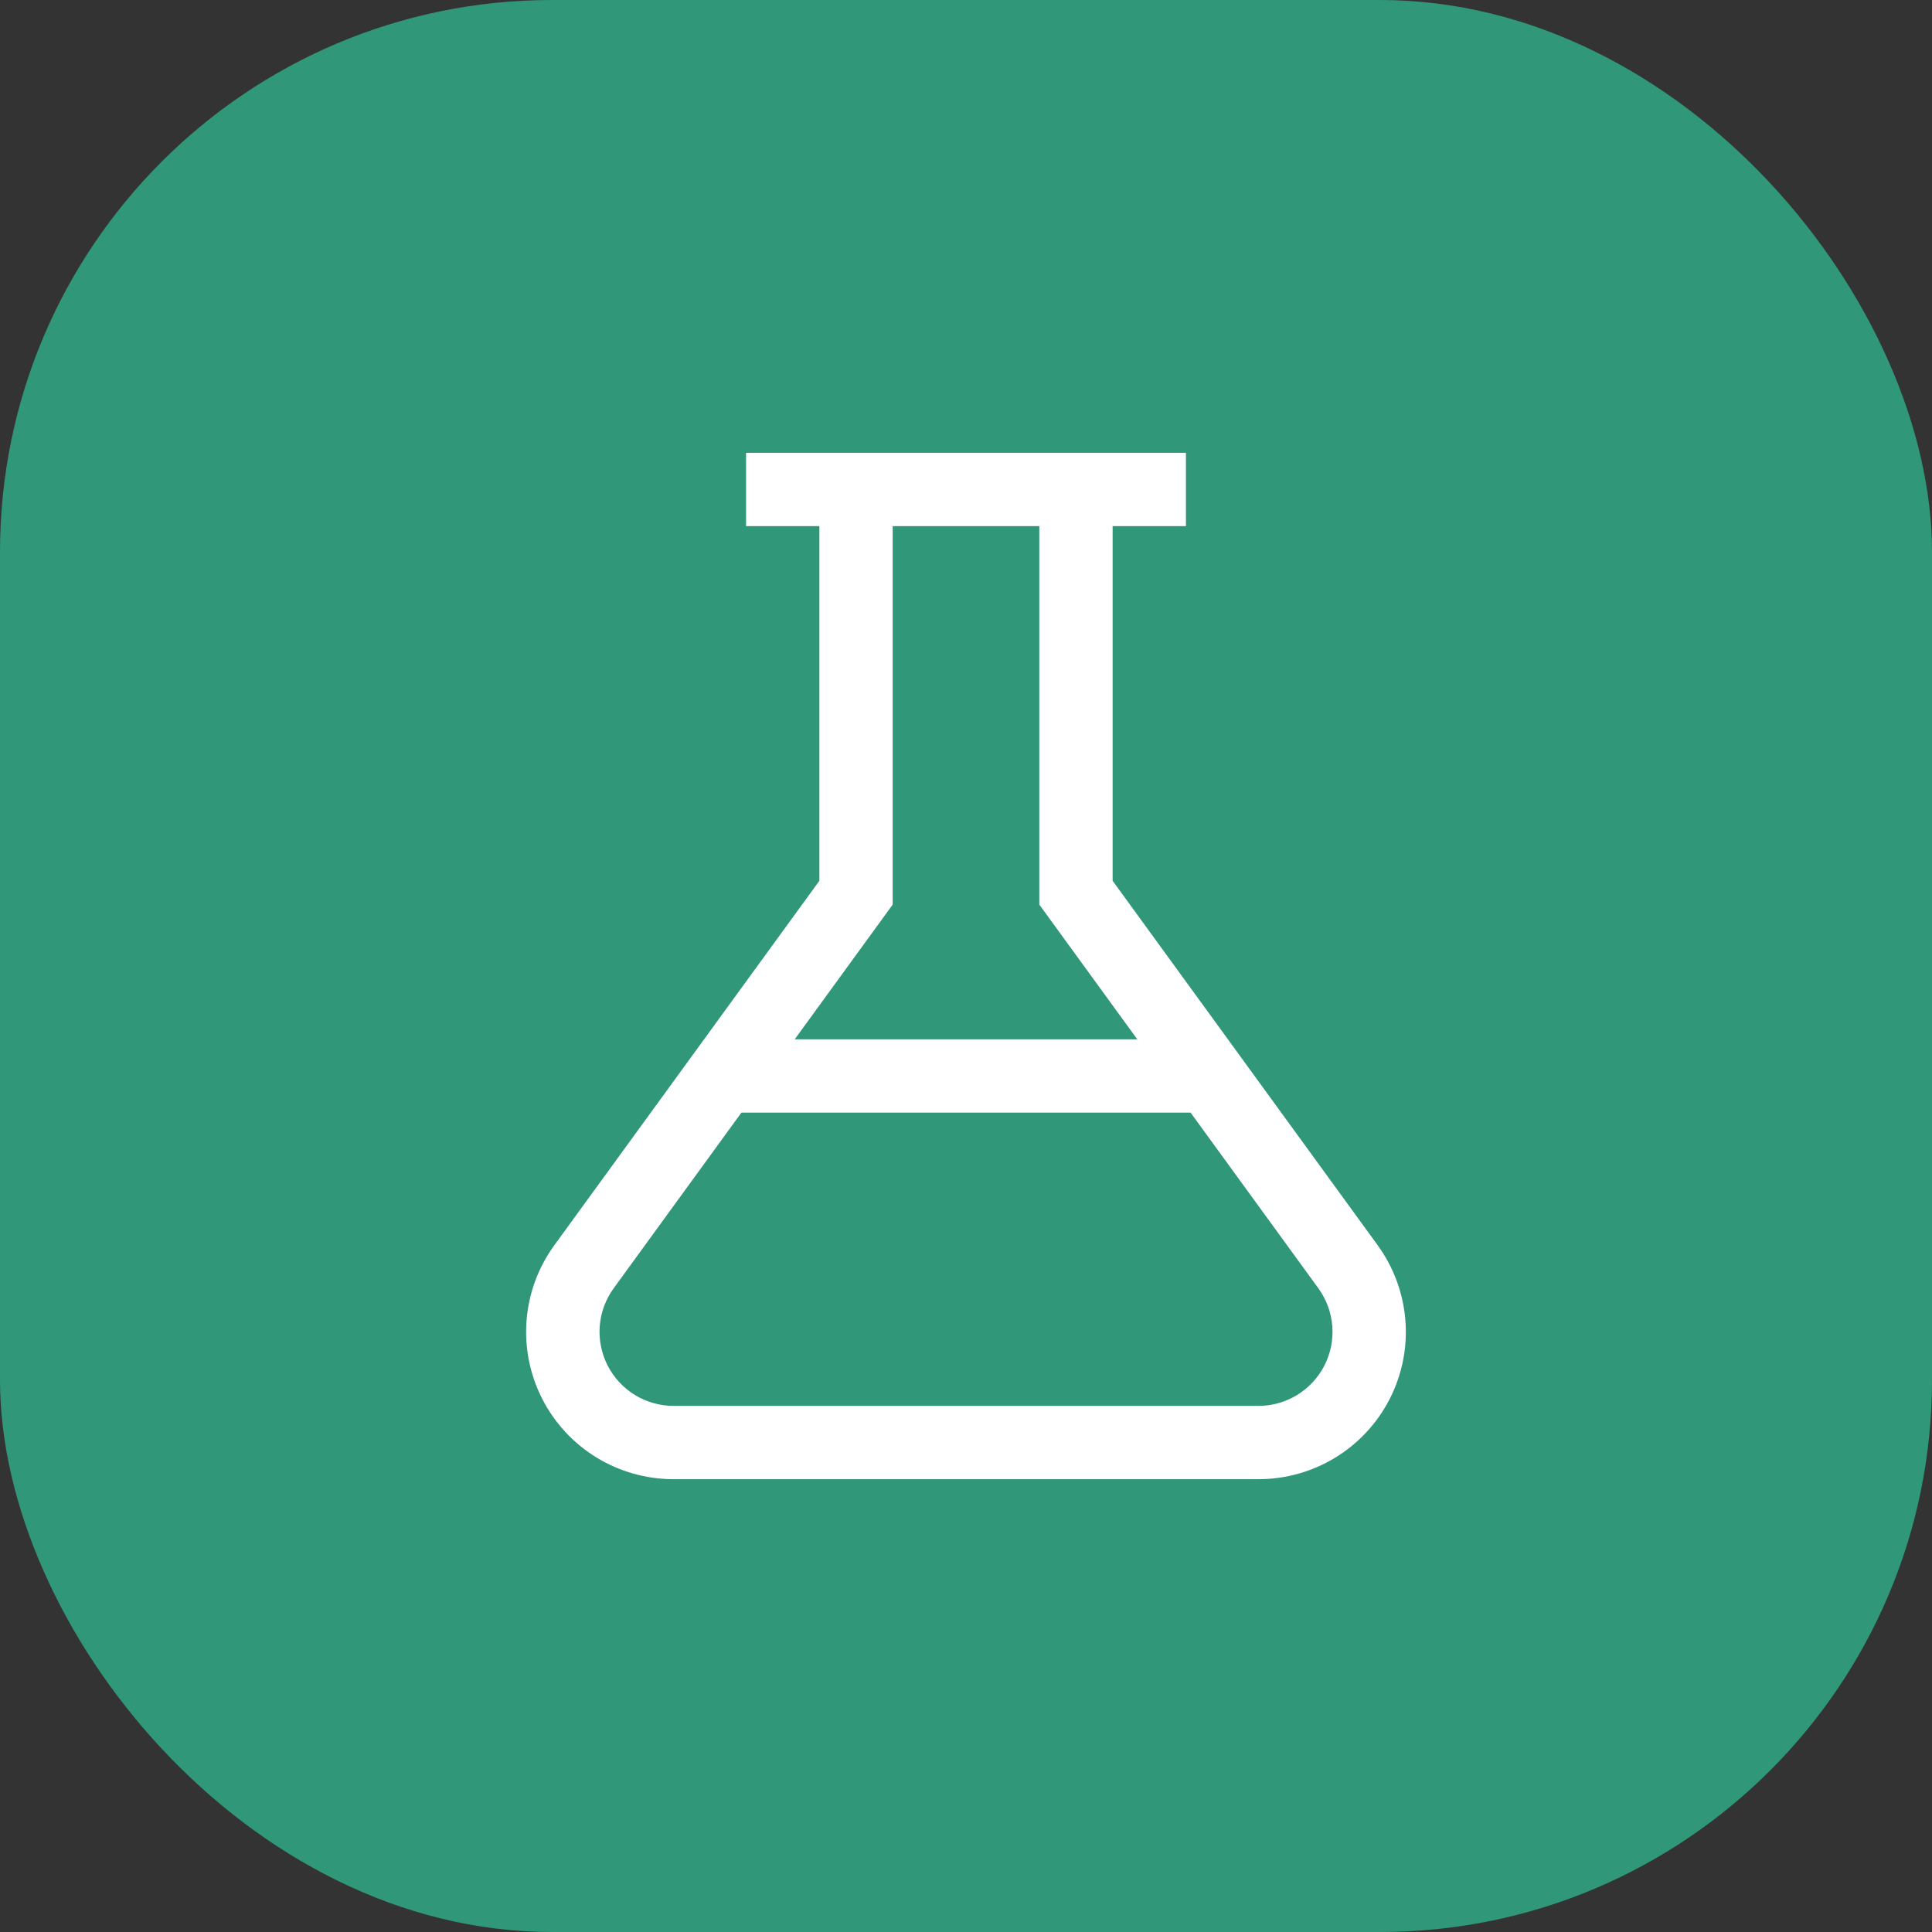 <?xml version="1.0" encoding="UTF-8"?> <svg xmlns="http://www.w3.org/2000/svg" width="56" height="56" viewBox="0 0 56 56" fill="none"><rect x="0" y="0" width="56" height="56" fill="#333333" stroke="none"/><rect width="56" height="56" rx="16" fill="#309779"></rect><path d="M39.933 36.094L32.25 25.53V15.25H34.375V13.125H21.625V15.25H23.75V25.53L16.067 36.094C15.604 36.731 15.325 37.484 15.263 38.269C15.201 39.054 15.357 39.841 15.715 40.543C16.072 41.245 16.617 41.834 17.289 42.246C17.96 42.657 18.733 42.875 19.52 42.875H36.479C37.266 42.875 38.039 42.657 38.71 42.246C39.382 41.834 39.927 41.245 40.284 40.543C40.642 39.841 40.798 39.054 40.736 38.269C40.673 37.484 40.395 36.731 39.932 36.094M25.875 26.22V15.25H30.125V26.22L32.965 30.125H23.035L25.875 26.22ZM36.48 40.75H19.521C19.126 40.75 18.738 40.64 18.401 40.433C18.064 40.226 17.791 39.93 17.611 39.578C17.432 39.225 17.353 38.83 17.384 38.436C17.415 38.042 17.554 37.664 17.786 37.344L21.49 32.25H34.51L38.215 37.344C38.447 37.664 38.586 38.042 38.617 38.436C38.648 38.83 38.569 39.225 38.39 39.578C38.211 39.93 37.937 40.226 37.6 40.433C37.263 40.64 36.875 40.75 36.48 40.75Z" fill="white"></path></svg> 